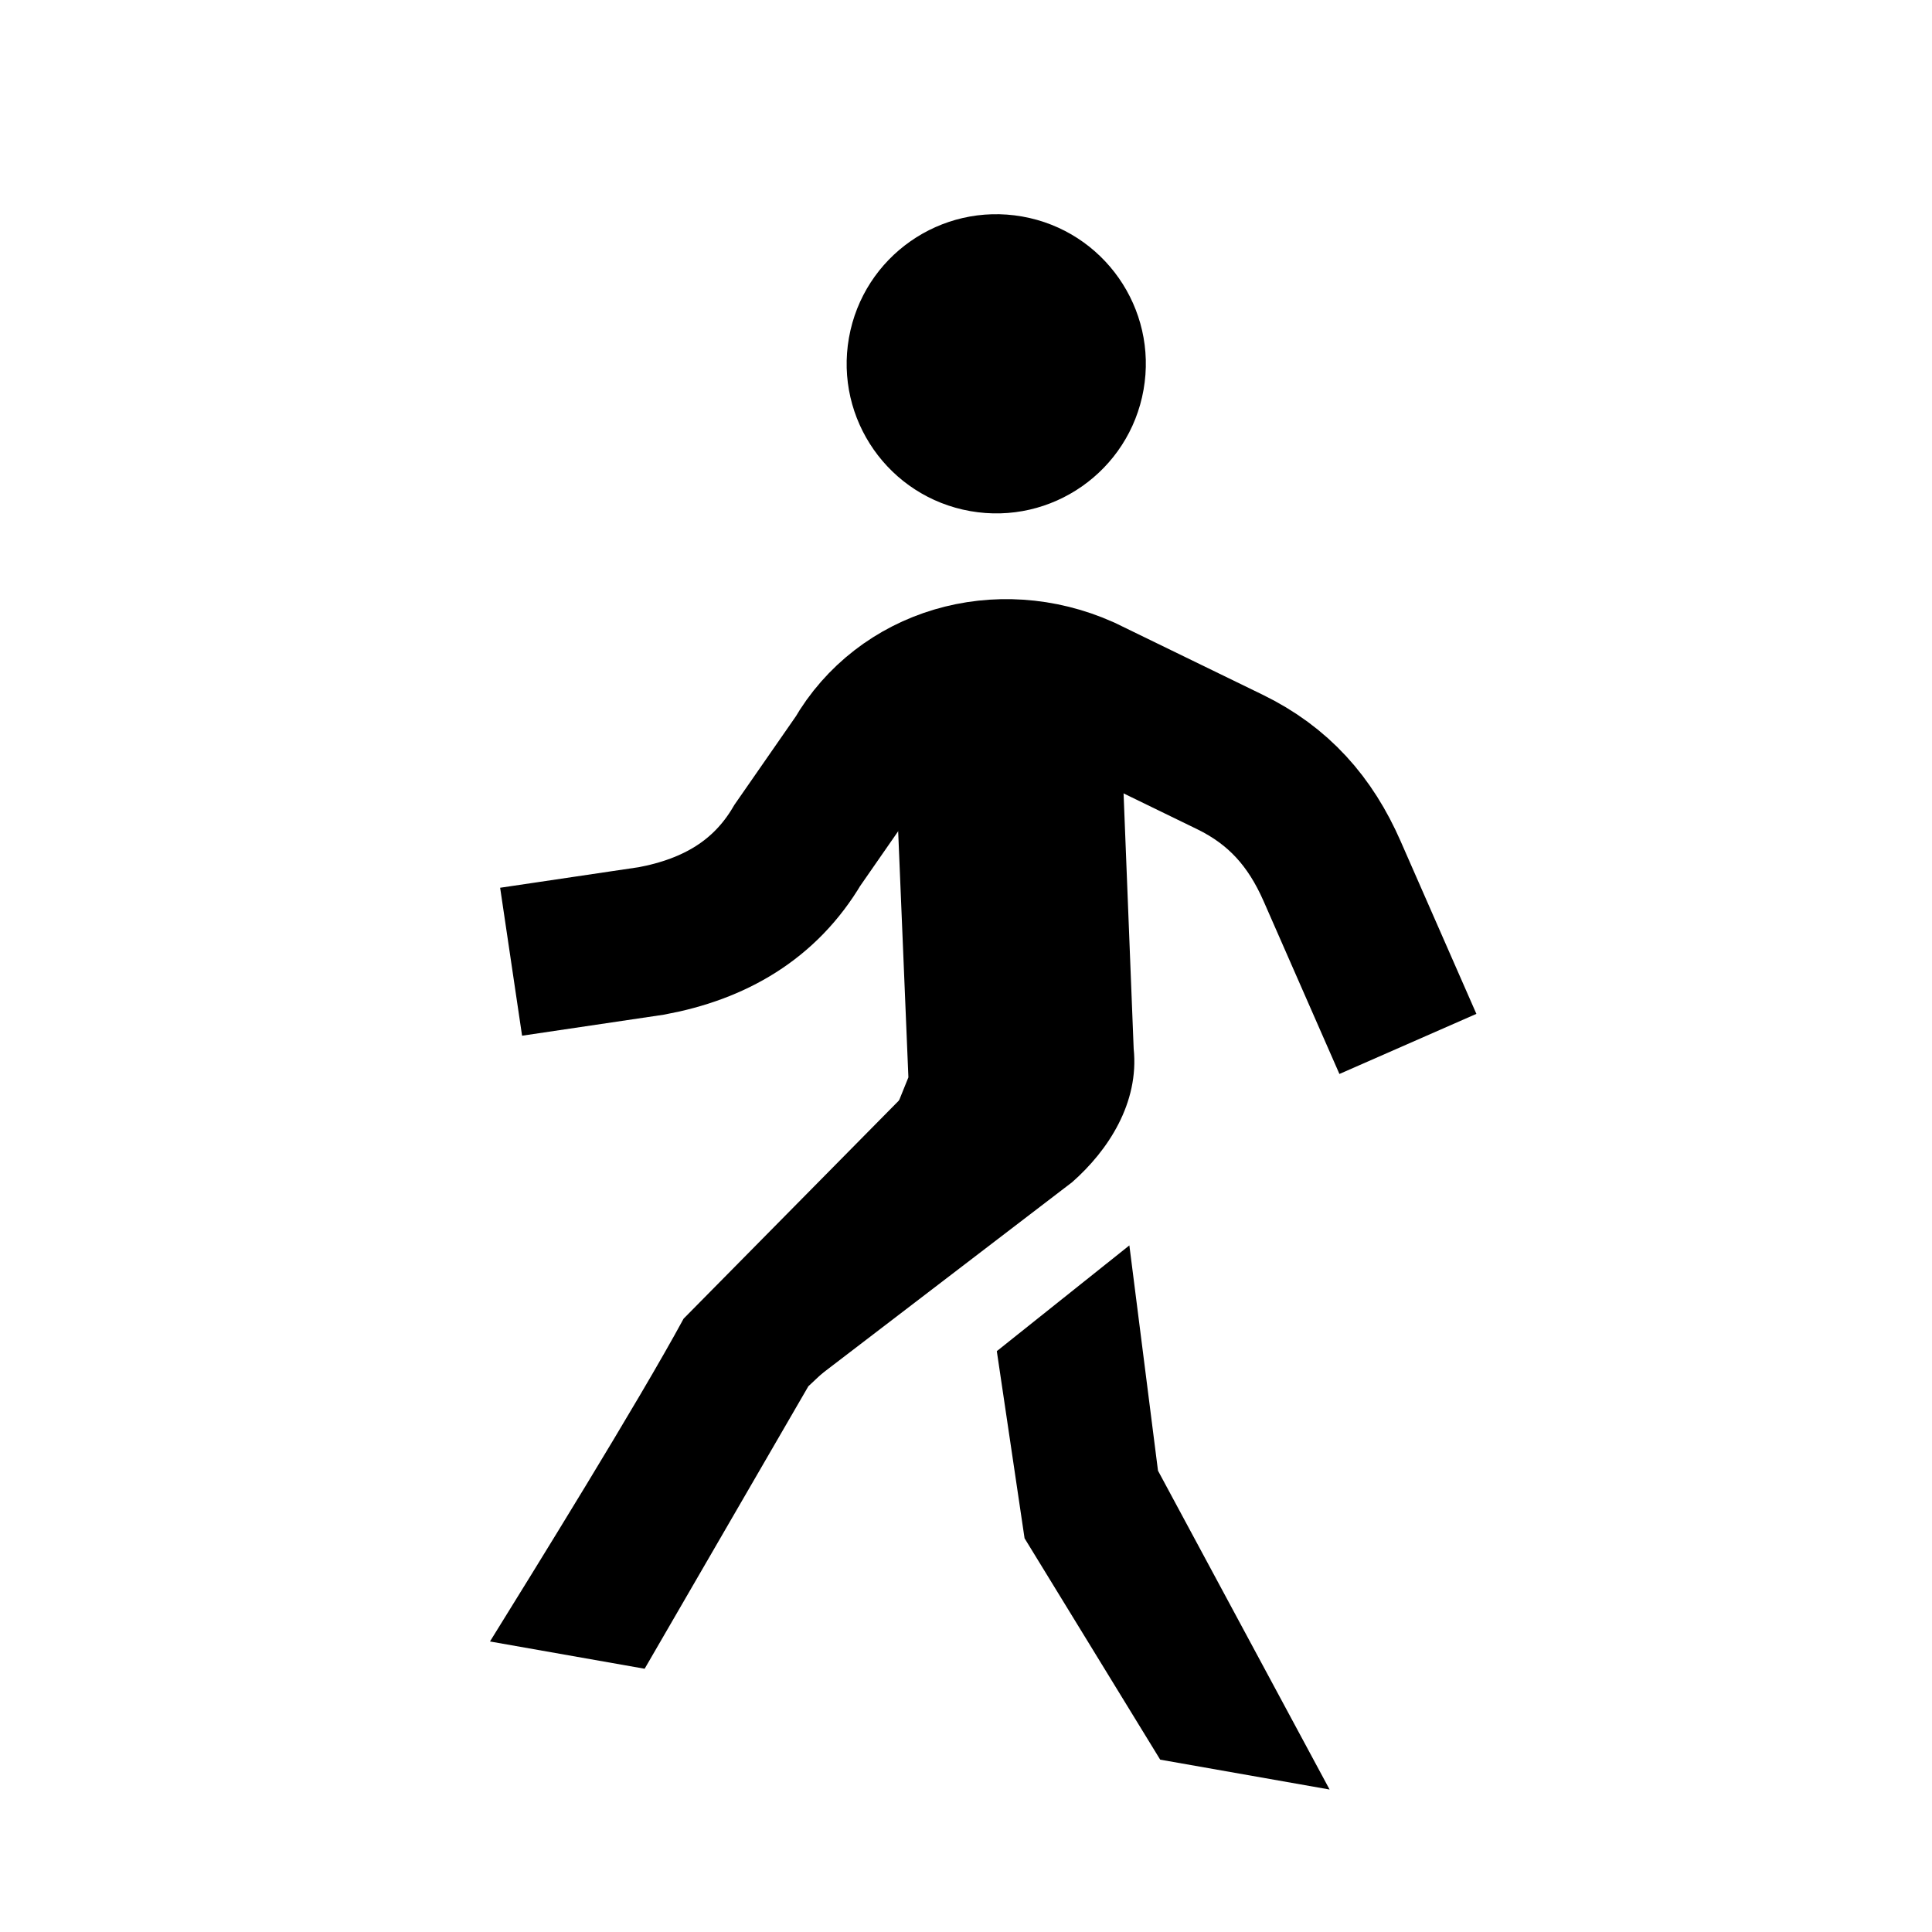 <?xml version="1.0" encoding="UTF-8" standalone="no"?>
<svg xmlns="http://www.w3.org/2000/svg" xmlns:sodipodi="http://sodipodi.sourceforge.net/DTD/sodipodi-0.dtd" xmlns:inkscape="http://www.inkscape.org/namespaces/inkscape" width="31" height="31" version="1.1" viewBox="0 0 31 31" preserveAspectRatio="xMinYMin meet">
 
<g transform="translate(3.5 3.5)"><g transform="rotate(190 12 12)"><g transform="translate(0,24) scale(1, -1)"><g><g inkscape:label="Layer 1" inkscape:groupmode="layer" id="layer1" transform="translate(0,-1028.362)">
  <g id="g2997" transform="matrix(1.2,0,0,1.2,-2.4,1025.962)">
   <path id="path4" d="M 6,12 C 6,12 6.8,10.8 7.4,9.9 7.8,9.3 8.3,8.9 9,8.7 l 2.1,-0.6 c 1.2,-0.3 2.4,0.3 2.8,1.4 l 0.6,1.3 c 0.3,0.8 0.9,1.3 1.7,1.6 L 18,13" stroke-miterlimit="10" inkscape:connector-curvature="0" fill="none" stroke="#000000" stroke-width="2"/>
   <circle id="circle6" r="2" cy="4" cx="13"/>
   <path id="path8" d="m 10.6,8.1 -1,4.6 c -0.2,0.7 0.1,1.4 0.5,1.9 l 3.4,3.7 -1,-4.7 0.9,-4.1 -0.7,-1.4 h -2.1 z" inkscape:connector-curvature="0"/>
   <g id="g10">
    <path id="path12" d="m 14.6,22 h 2.1 c -0.4,-1 -1.4,-3.5 -1.8,-4.7 l -2.9,-4.2 -1.6,1.2 2.7,3.6 1.5,4.1 z" inkscape:connector-curvature="0"/>
    <polygon id="polygon14" points="10.7,17 9.2,15.3 8.3,18.2 5.3,22 7.6,22 9.9,19.4 "/>
   </g>
  </g>
 </g></g></g></g></g></svg>

